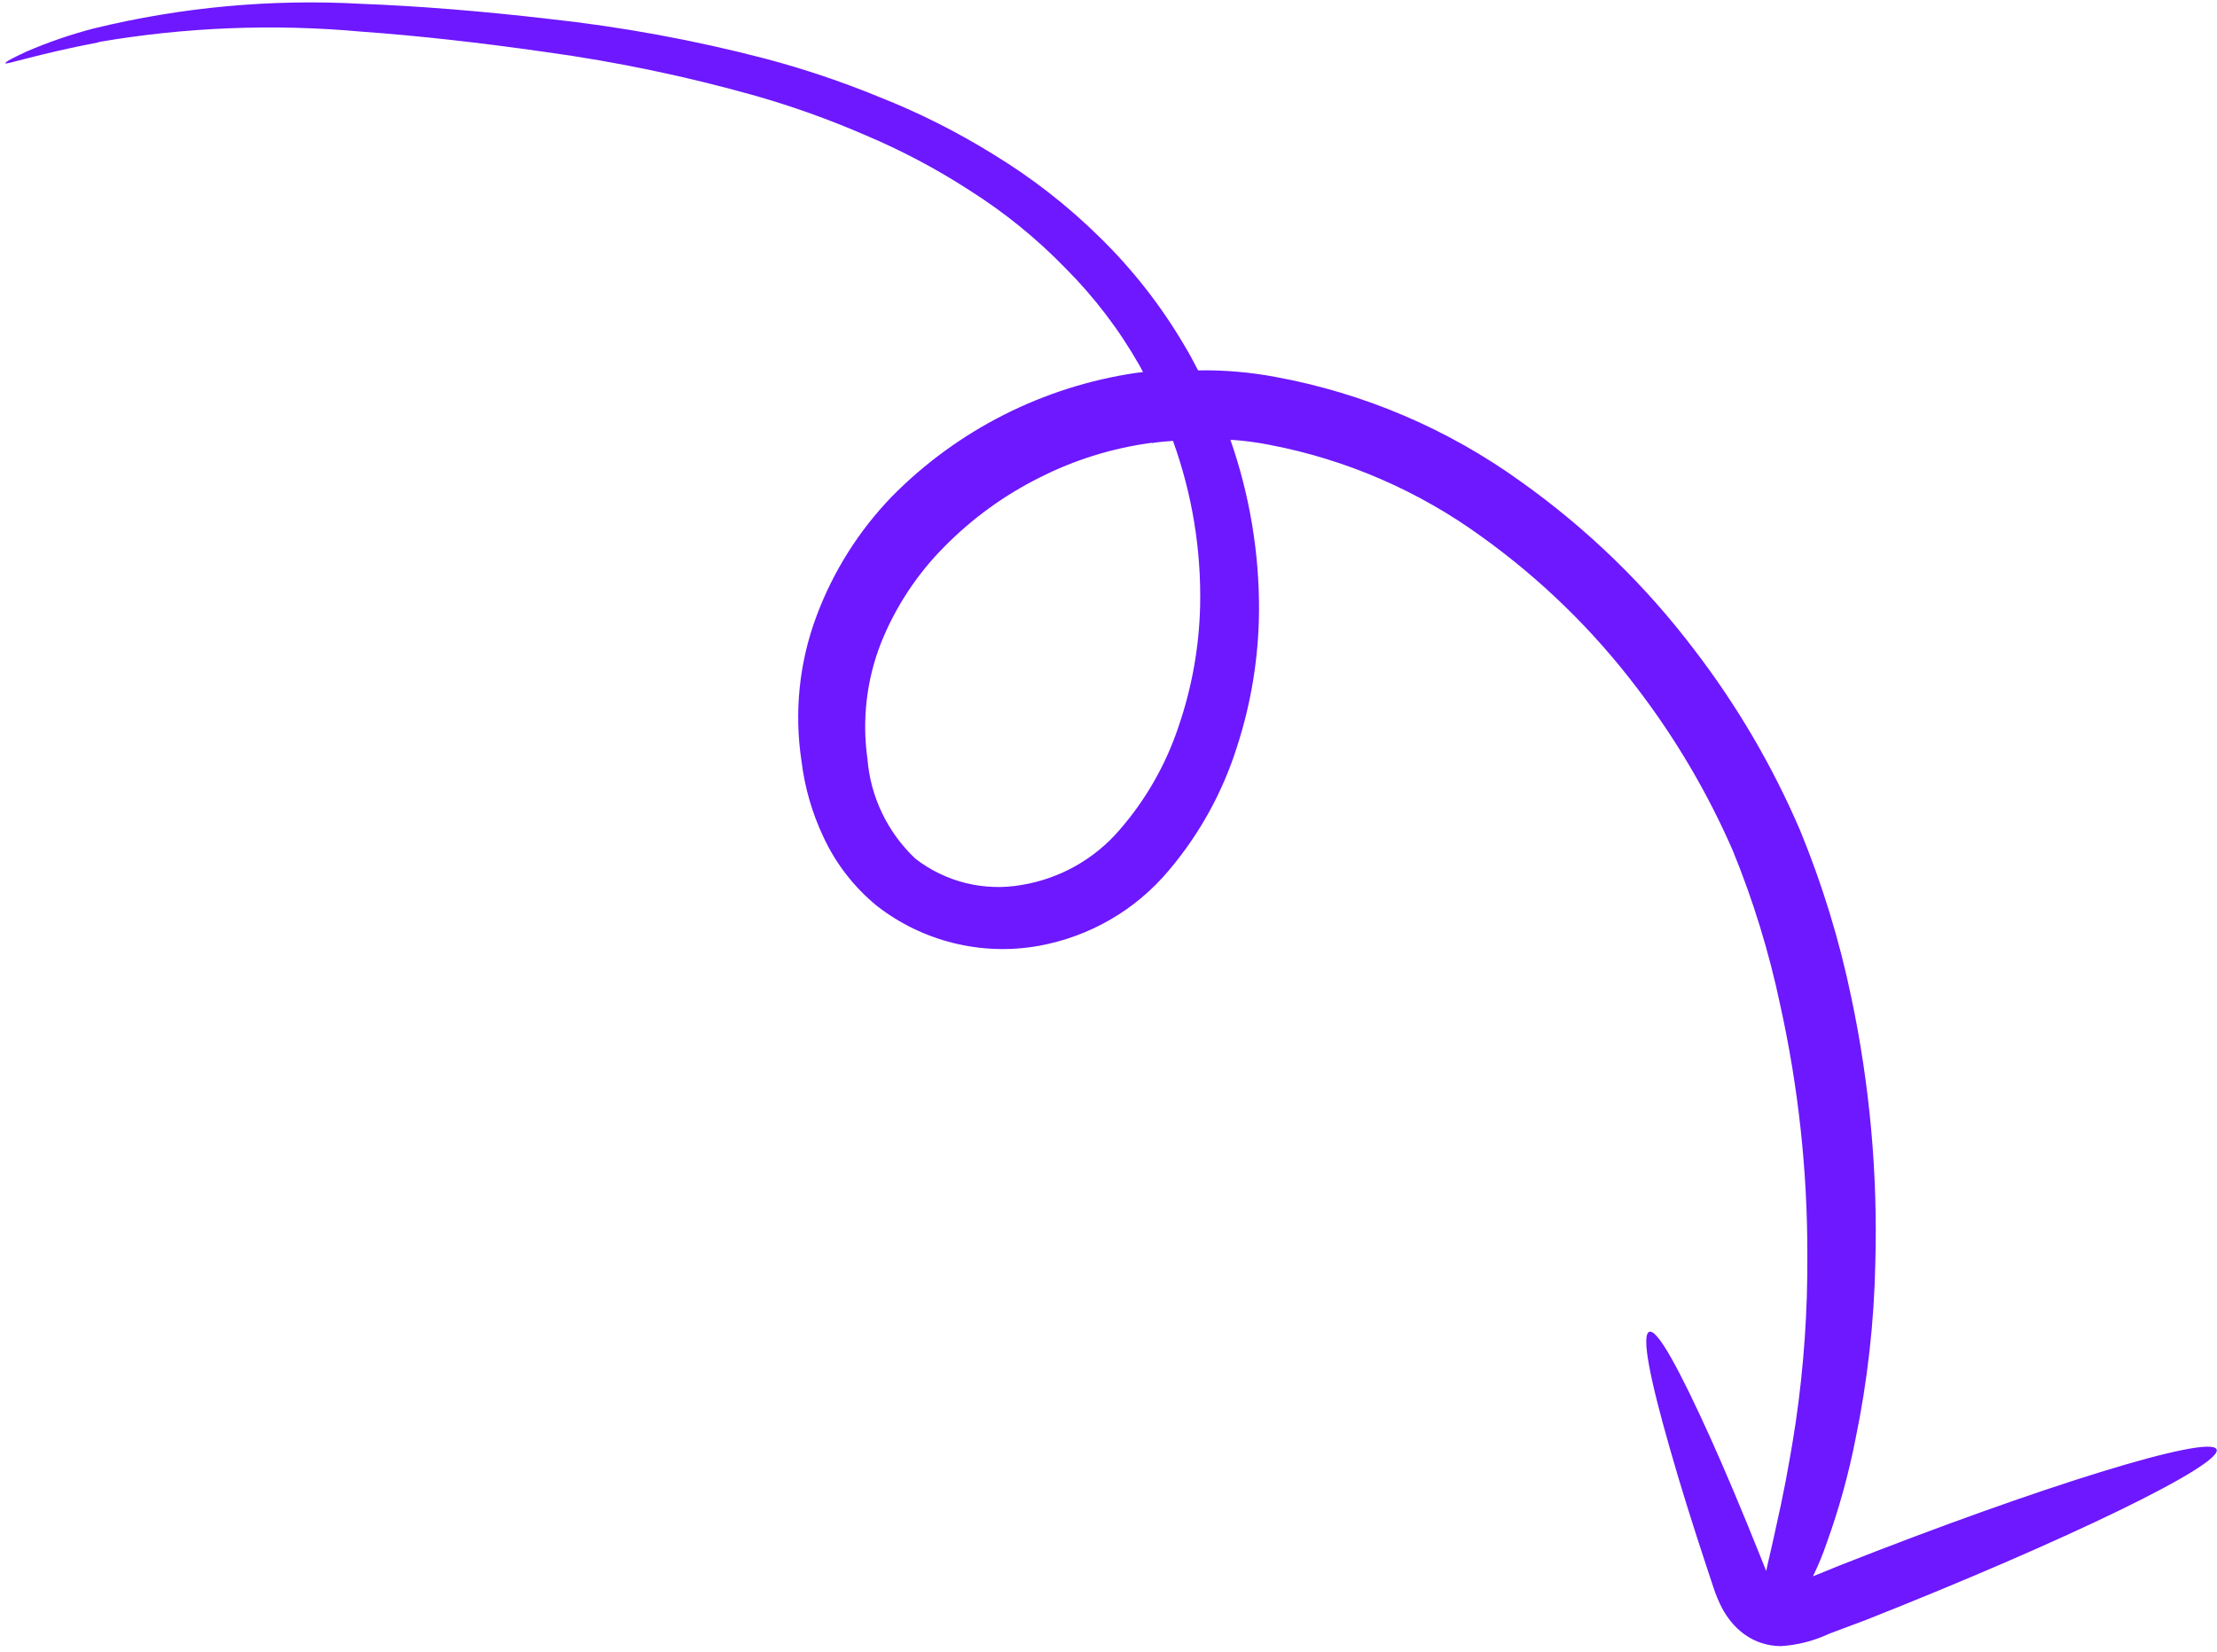 <svg width="208" height="155" viewBox="0 0 208 155" fill="none" xmlns="http://www.w3.org/2000/svg">
<path id="Vector" d="M9.228 3.947C17.377 2.547 25.681 2.219 33.928 2.97C39.206 3.347 45.046 4.001 51.242 4.888C57.88 5.802 64.45 7.174 70.903 8.994C74.373 9.986 77.776 11.204 81.089 12.64C84.546 14.09 87.867 15.847 91.011 17.888C94.257 19.944 97.25 22.373 99.926 25.126C102.67 27.869 105.028 30.97 106.937 34.341L107.238 34.908C107.024 34.951 106.787 34.958 106.557 34.99C97.85 36.281 89.814 40.356 83.66 46.604C80.574 49.806 78.177 53.606 76.617 57.77C74.979 62.13 74.493 66.843 75.204 71.458C75.505 73.902 76.195 76.285 77.248 78.517C78.409 81.028 80.127 83.244 82.272 84.999C84.397 86.65 86.846 87.838 89.458 88.484C92.07 89.131 94.785 89.222 97.428 88.75C102.215 87.894 106.54 85.392 109.651 81.677C112.52 78.293 114.688 74.374 116.031 70.145C117.388 65.998 118.094 61.663 118.123 57.294C118.147 51.841 117.238 46.419 115.436 41.26C116.671 41.338 117.9 41.498 119.114 41.739C126.291 43.108 133.081 46.048 138.995 50.345C144.536 54.316 149.447 59.096 153.562 64.523C157.179 69.243 160.208 74.383 162.58 79.828C164.49 84.501 165.973 89.333 167.014 94.266C168.721 101.968 169.577 109.828 169.566 117.705C169.602 122.99 169.235 128.267 168.469 133.491C167.827 137.68 167.216 140.691 166.685 143.016C166.258 145.041 165.921 146.365 165.705 147.399L165.117 145.929C163.439 141.737 161.851 137.974 160.436 134.832C157.594 128.562 155.505 124.678 154.74 124.959C153.974 125.24 154.776 129.316 156.653 135.852C157.581 139.135 158.783 142.991 160.198 147.263L160.735 148.883C160.958 149.583 161.241 150.263 161.581 150.915C161.806 151.33 162.067 151.724 162.36 152.095C162.733 152.567 163.169 152.985 163.656 153.338C164.66 154.064 165.868 154.453 167.104 154.449C168.677 154.346 170.215 153.949 171.637 153.277L175.058 151.996C193.895 144.54 208.658 137.383 207.957 135.978C207.256 134.572 191.413 139.453 172.56 146.898L170.088 147.902C170.589 146.887 171.023 145.839 171.385 144.766C172.532 141.589 173.435 138.329 174.086 135.013C175.214 129.566 175.836 124.025 175.944 118.459C176.176 110.13 175.423 101.797 173.7 93.632C172.588 88.254 170.976 82.989 168.884 77.905C166.297 71.874 162.965 66.184 158.964 60.97C154.381 54.92 148.898 49.601 142.706 45.198C135.849 40.249 127.974 36.89 119.661 35.366C117.268 34.917 114.836 34.711 112.404 34.75C112.005 33.98 111.605 33.211 111.158 32.479C108.964 28.73 106.276 25.29 103.165 22.251C100.161 19.292 96.823 16.69 93.219 14.497C89.8 12.373 86.196 10.562 82.452 9.086C78.965 7.654 75.388 6.452 71.745 5.489C65.103 3.759 58.344 2.518 51.524 1.777C45.182 1.04 39.301 0.567 33.882 0.358C25.461 -0.109 17.024 0.667 8.845 2.658C6.684 3.217 4.57 3.94 2.522 4.822C1.148 5.464 0.49 5.793 0.508 5.943C0.525 6.093 3.604 5.049 9.261 3.969L9.228 3.947ZM108.08 41.57C108.729 41.466 109.389 41.415 110.049 41.365C111.847 46.338 112.711 51.595 112.597 56.87C112.504 60.722 111.821 64.533 110.571 68.173C109.378 71.756 107.485 75.065 105.002 77.909C102.656 80.625 99.429 82.436 95.876 83.028C94.134 83.339 92.344 83.281 90.623 82.858C88.901 82.434 87.286 81.654 85.883 80.569C83.272 78.106 81.668 74.769 81.385 71.206C80.867 67.54 81.299 63.808 82.641 60.366C83.999 56.96 86.034 53.867 88.625 51.27C91.211 48.648 94.213 46.469 97.513 44.82C100.811 43.144 104.373 42.038 108.047 41.548" fill="#6D18FE"/>
</svg>
